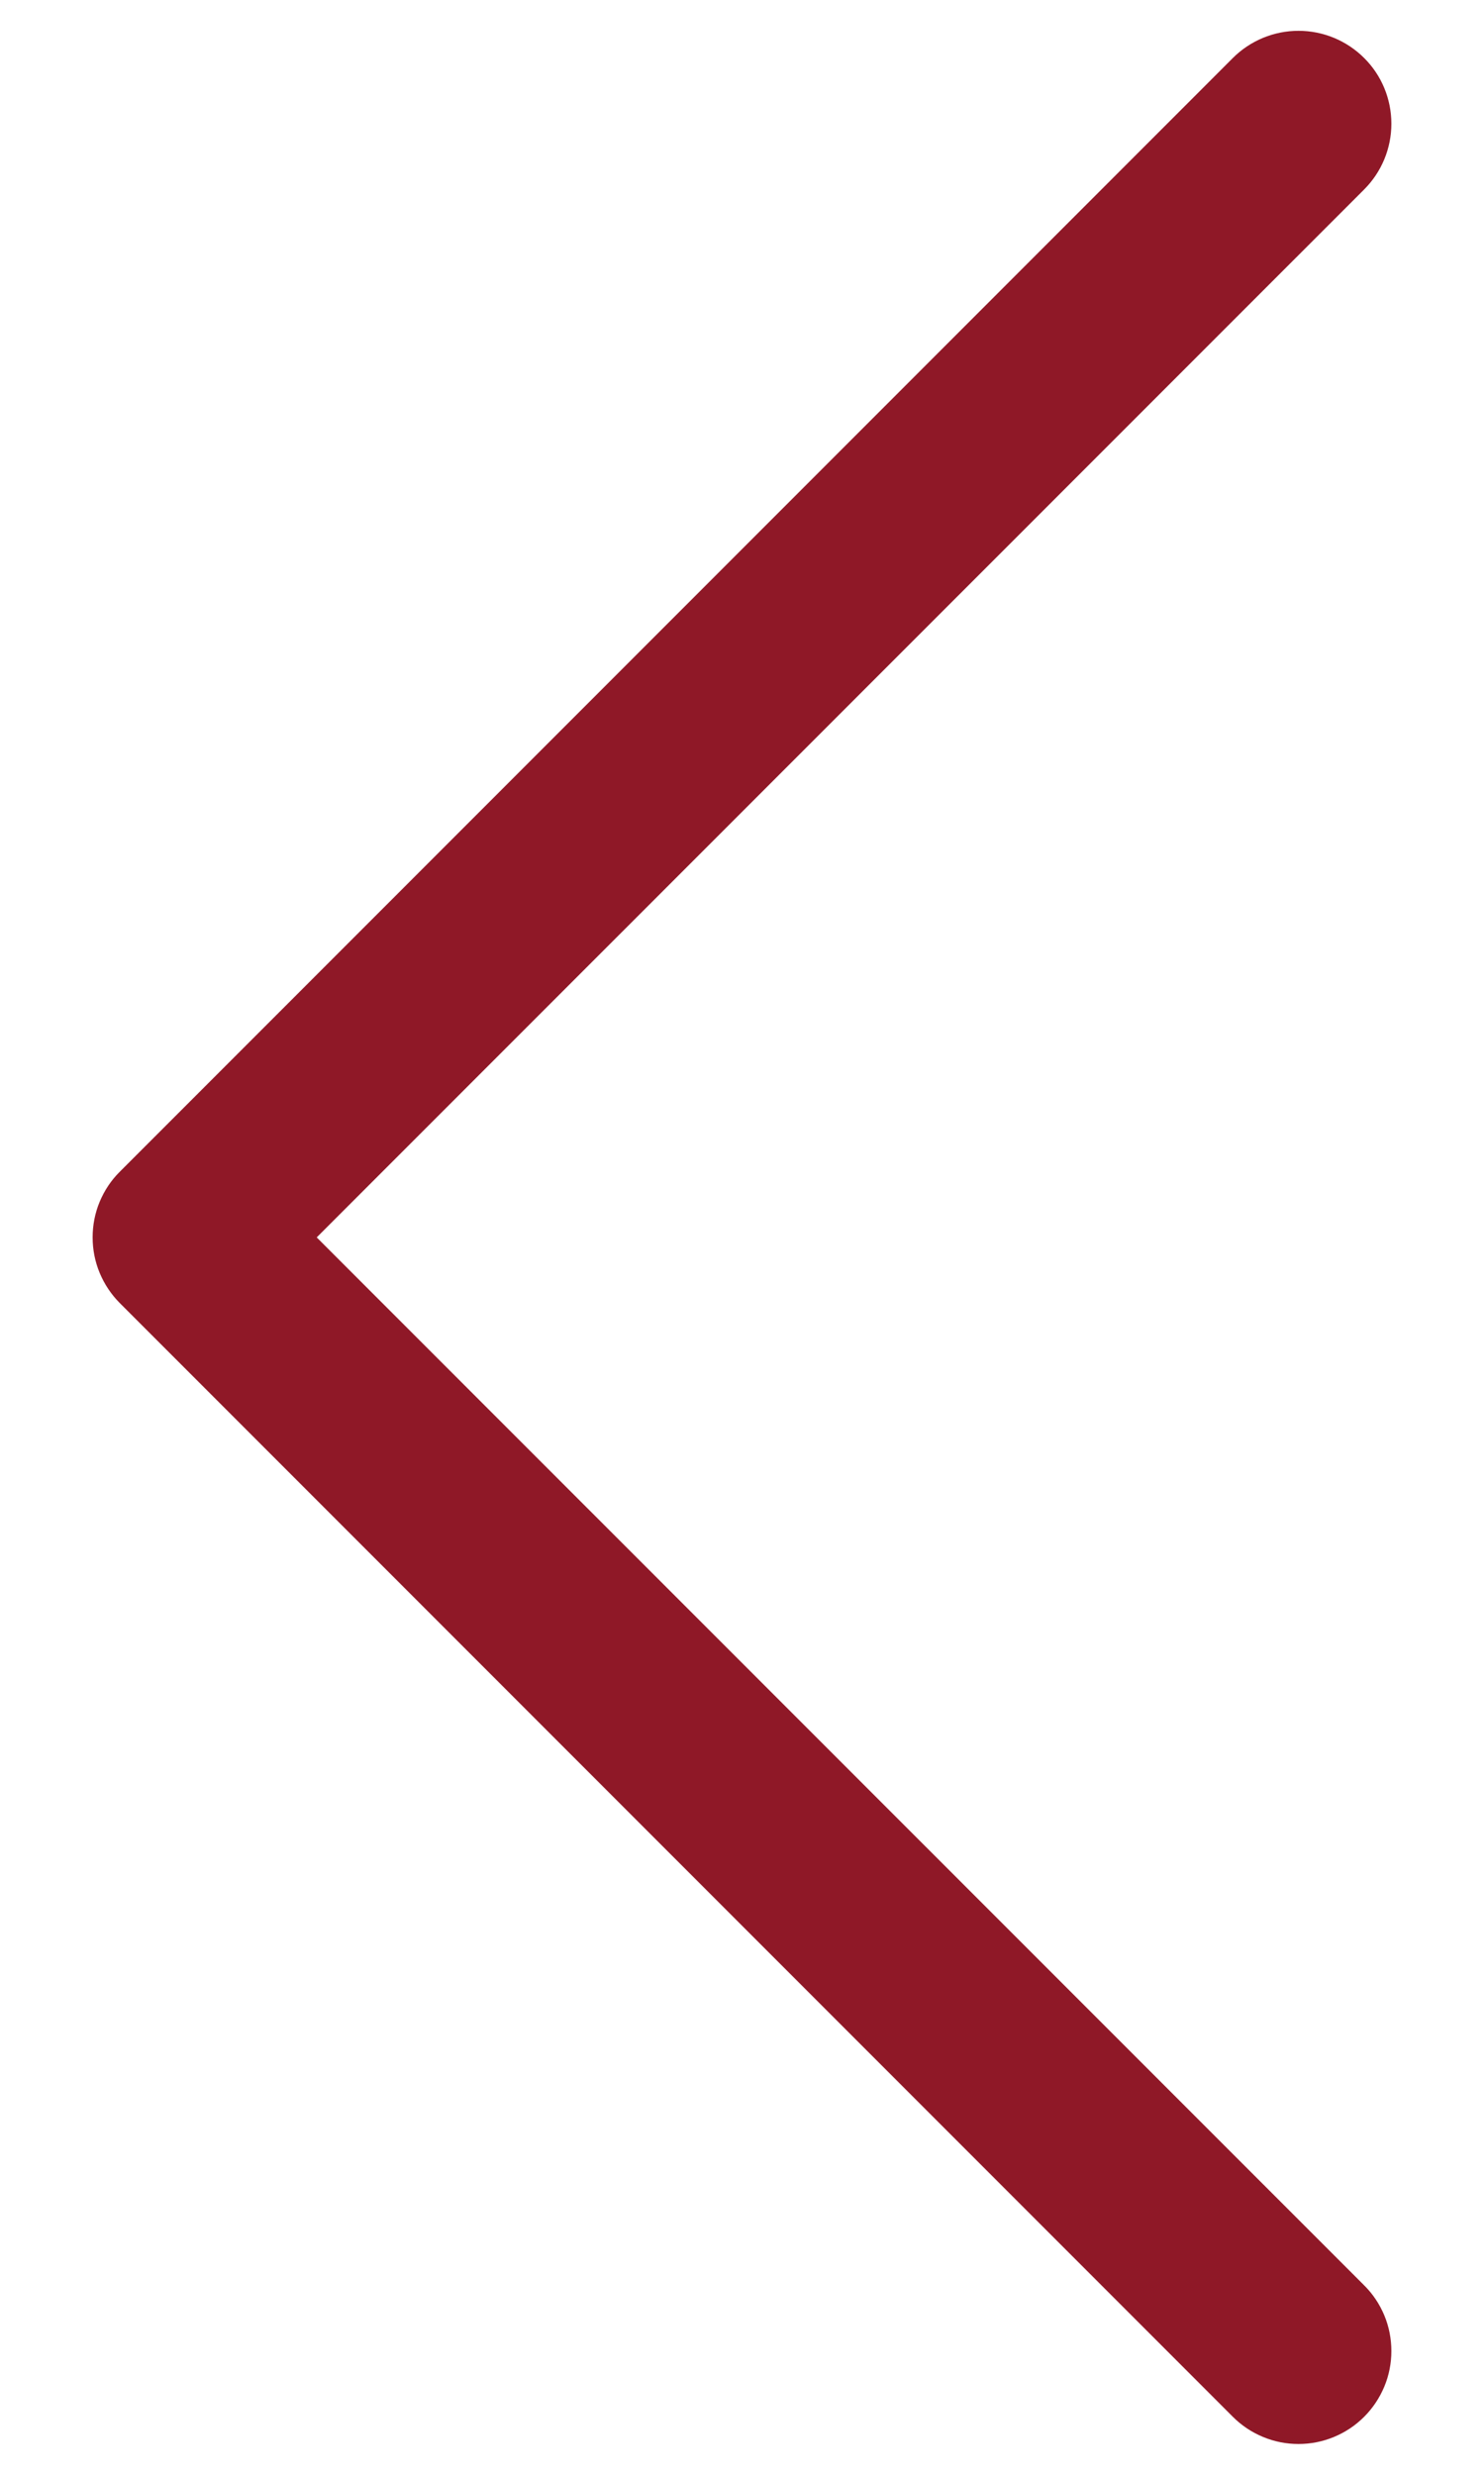 <svg width="12" height="20" viewBox="0 0 12 20" fill="none" xmlns="http://www.w3.org/2000/svg">
<path fill-rule="evenodd" clip-rule="evenodd" d="M11.031 19.531C10.961 19.601 10.879 19.656 10.787 19.694C10.696 19.732 10.599 19.751 10.5 19.751C10.401 19.751 10.304 19.732 10.213 19.694C10.121 19.656 10.039 19.601 9.969 19.531L0.969 10.531C0.899 10.461 0.844 10.378 0.806 10.287C0.768 10.196 0.749 10.098 0.749 10C0.749 9.901 0.768 9.803 0.806 9.712C0.844 9.621 0.899 9.538 0.969 9.469L9.969 0.469C10.11 0.328 10.301 0.249 10.5 0.249C10.699 0.249 10.89 0.328 11.031 0.469C11.172 0.609 11.251 0.8 11.251 1C11.251 1.199 11.172 1.39 11.031 1.531L2.561 10L11.031 18.469C11.101 18.538 11.156 18.621 11.194 18.712C11.232 18.803 11.251 18.901 11.251 19C11.251 19.098 11.232 19.196 11.194 19.287C11.156 19.378 11.101 19.461 11.031 19.531Z" fill="#8F1827"/>
</svg>
